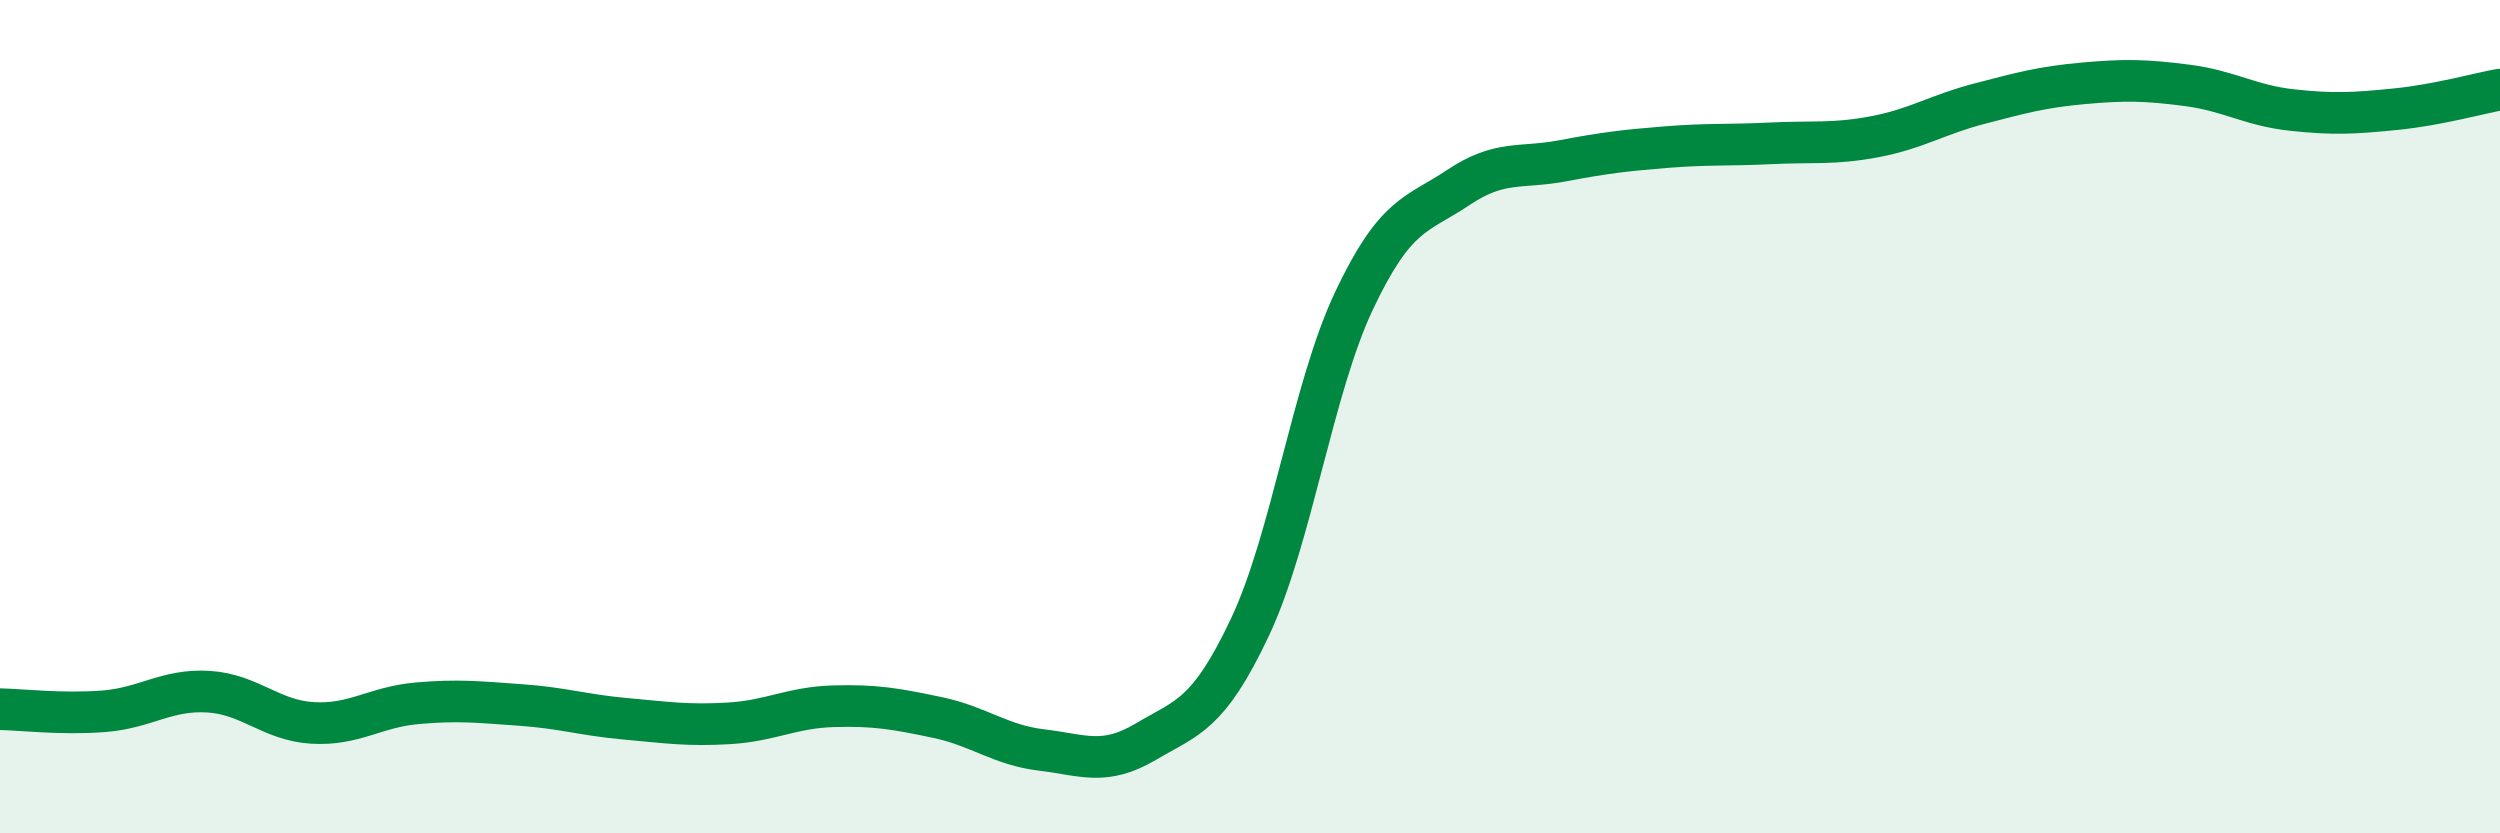
    <svg width="60" height="20" viewBox="0 0 60 20" xmlns="http://www.w3.org/2000/svg">
      <path
        d="M 0,17.02 C 0.5,17.03 1.5,17.15 2.5,17.07 C 3.5,16.99 4,16.54 5,16.6 C 6,16.66 6.5,17.29 7.5,17.35 C 8.5,17.41 9,16.97 10,16.88 C 11,16.79 11.5,16.85 12.5,16.92 C 13.5,16.99 14,17.16 15,17.25 C 16,17.34 16.5,17.42 17.5,17.36 C 18.5,17.3 19,16.98 20,16.95 C 21,16.92 21.5,17.01 22.5,17.22 C 23.5,17.43 24,17.88 25,18 C 26,18.12 26.5,18.39 27.5,17.8 C 28.5,17.21 29,17.17 30,15.05 C 31,12.93 31.5,9.32 32.5,7.21 C 33.5,5.1 34,5.17 35,4.5 C 36,3.83 36.5,4.05 37.5,3.86 C 38.5,3.67 39,3.61 40,3.53 C 41,3.45 41.5,3.49 42.5,3.44 C 43.5,3.39 44,3.47 45,3.28 C 46,3.09 46.5,2.75 47.5,2.49 C 48.5,2.23 49,2.09 50,2 C 51,1.91 51.5,1.92 52.5,2.05 C 53.5,2.18 54,2.53 55,2.64 C 56,2.75 56.5,2.72 57.5,2.62 C 58.5,2.52 59.5,2.24 60,2.15L60 20L0 20Z"
        fill="#008740"
        opacity="0.1"
        stroke-linecap="round"
        stroke-linejoin="round"
      />
      <path
        d="M 0,17.02 C 0.5,17.03 1.5,17.15 2.5,17.07 C 3.5,16.99 4,16.54 5,16.6 C 6,16.66 6.5,17.29 7.5,17.35 C 8.5,17.41 9,16.97 10,16.88 C 11,16.79 11.5,16.85 12.5,16.92 C 13.5,16.99 14,17.16 15,17.25 C 16,17.34 16.5,17.42 17.5,17.36 C 18.5,17.3 19,16.98 20,16.95 C 21,16.92 21.5,17.01 22.5,17.22 C 23.5,17.43 24,17.88 25,18 C 26,18.12 26.5,18.39 27.5,17.8 C 28.5,17.21 29,17.17 30,15.05 C 31,12.93 31.5,9.32 32.5,7.21 C 33.5,5.1 34,5.17 35,4.5 C 36,3.83 36.5,4.05 37.5,3.86 C 38.5,3.67 39,3.61 40,3.53 C 41,3.45 41.5,3.49 42.5,3.44 C 43.5,3.39 44,3.47 45,3.28 C 46,3.09 46.5,2.75 47.5,2.49 C 48.5,2.23 49,2.09 50,2 C 51,1.91 51.5,1.92 52.5,2.05 C 53.5,2.18 54,2.53 55,2.64 C 56,2.75 56.5,2.72 57.5,2.62 C 58.5,2.52 59.5,2.24 60,2.15"
        stroke="#008740"
        stroke-width="1"
        fill="none"
        stroke-linecap="round"
        stroke-linejoin="round"
      />
    </svg>
  